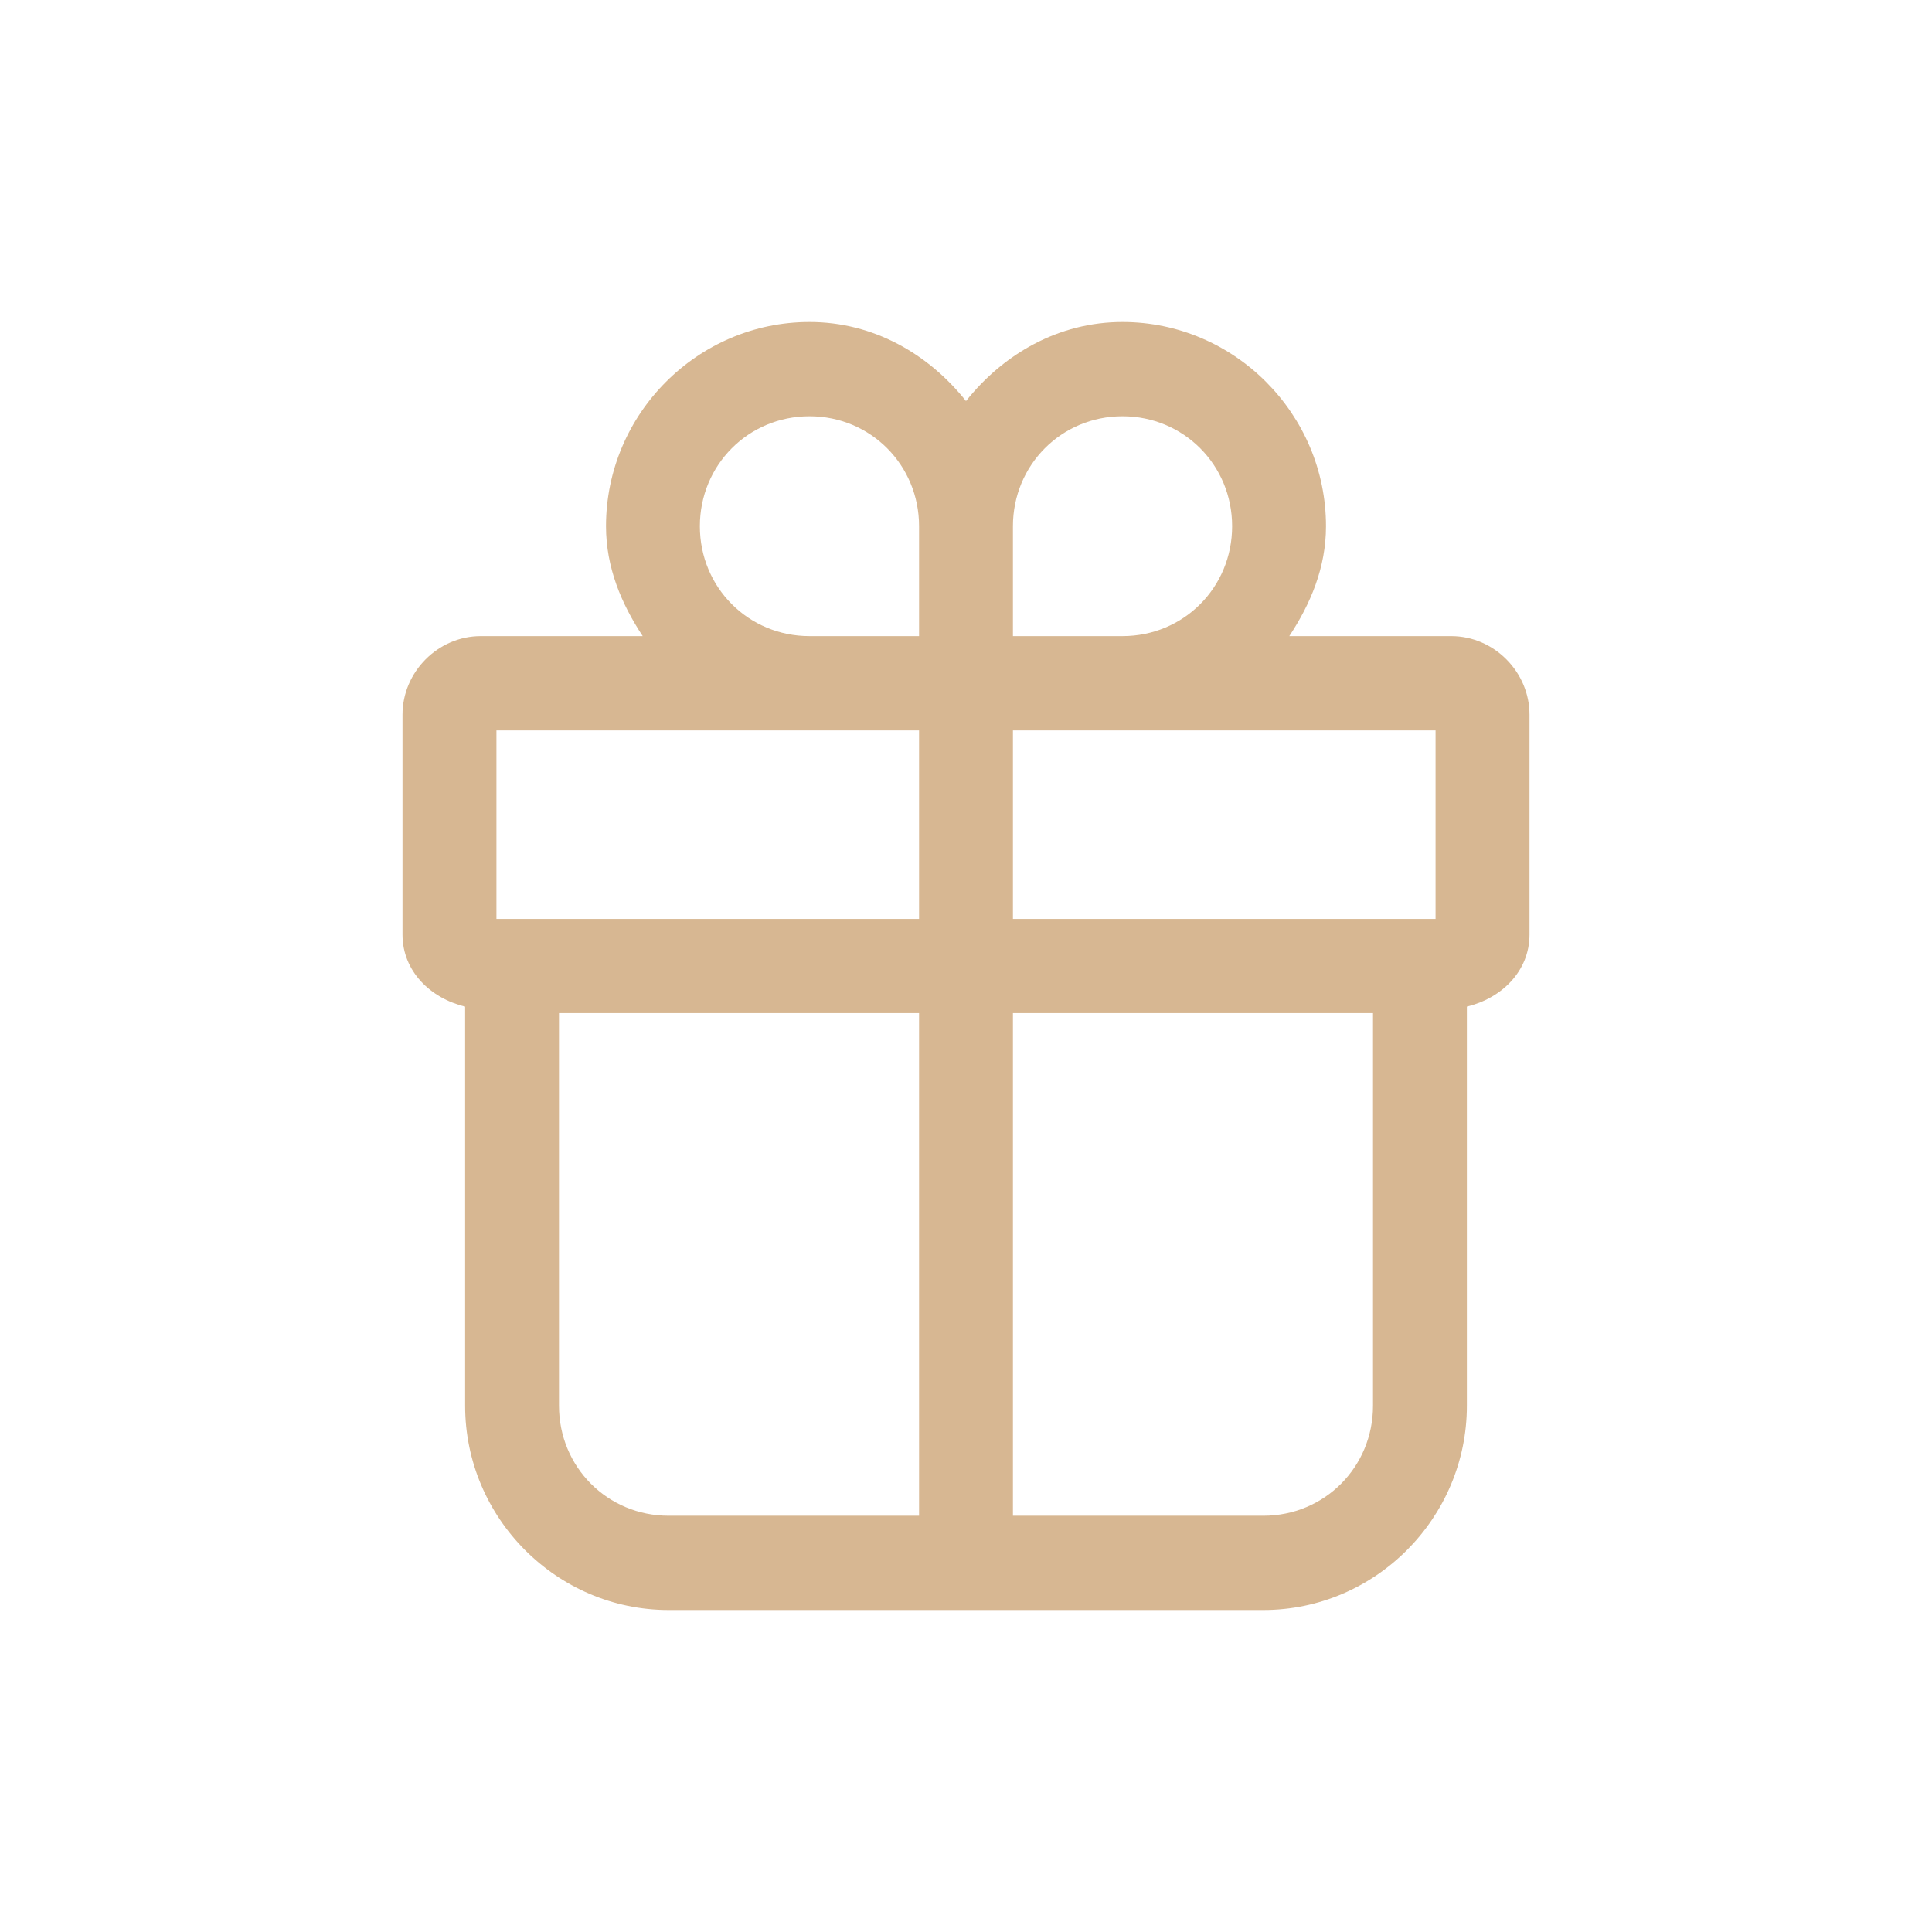 <svg width="24" height="24" viewBox="0 0 24 24" fill="none" xmlns="http://www.w3.org/2000/svg">
<path d="M10.056 4C8.666 4 7.528 5.143 7.528 6.537C7.528 7.05 7.72 7.502 7.984 7.902H5.972C5.442 7.902 5 8.346 5 8.878V11.61C5 12.066 5.35 12.402 5.778 12.504V17.463C5.778 18.857 6.916 20 8.306 20H15.694C17.084 20 18.222 18.857 18.222 17.463V12.504C18.65 12.402 19 12.066 19 11.61V8.878C19 8.346 18.558 7.902 18.028 7.902H16.016C16.28 7.502 16.472 7.05 16.472 6.537C16.472 5.143 15.334 4 13.944 4C13.148 4 12.464 4.399 12 4.982C11.536 4.399 10.852 4 10.056 4ZM10.056 5.171C10.814 5.171 11.417 5.776 11.417 6.537V7.902H10.056C9.297 7.902 8.694 7.298 8.694 6.537C8.694 5.776 9.297 5.171 10.056 5.171ZM13.944 5.171C14.703 5.171 15.306 5.776 15.306 6.537C15.306 7.298 14.703 7.902 13.944 7.902H12.583V6.537C12.583 5.776 13.186 5.171 13.944 5.171ZM6.167 9.073H10.056H11.417V11.415H6.167V9.073ZM12.583 9.073H13.944H17.833V11.415H12.583V9.073ZM6.944 12.585H11.417V18.829H8.306C7.547 18.829 6.944 18.224 6.944 17.463V12.585ZM12.583 12.585H17.056V17.463C17.056 18.224 16.453 18.829 15.694 18.829H12.583V12.585Z" fill="#D7B792"/>
</svg>

